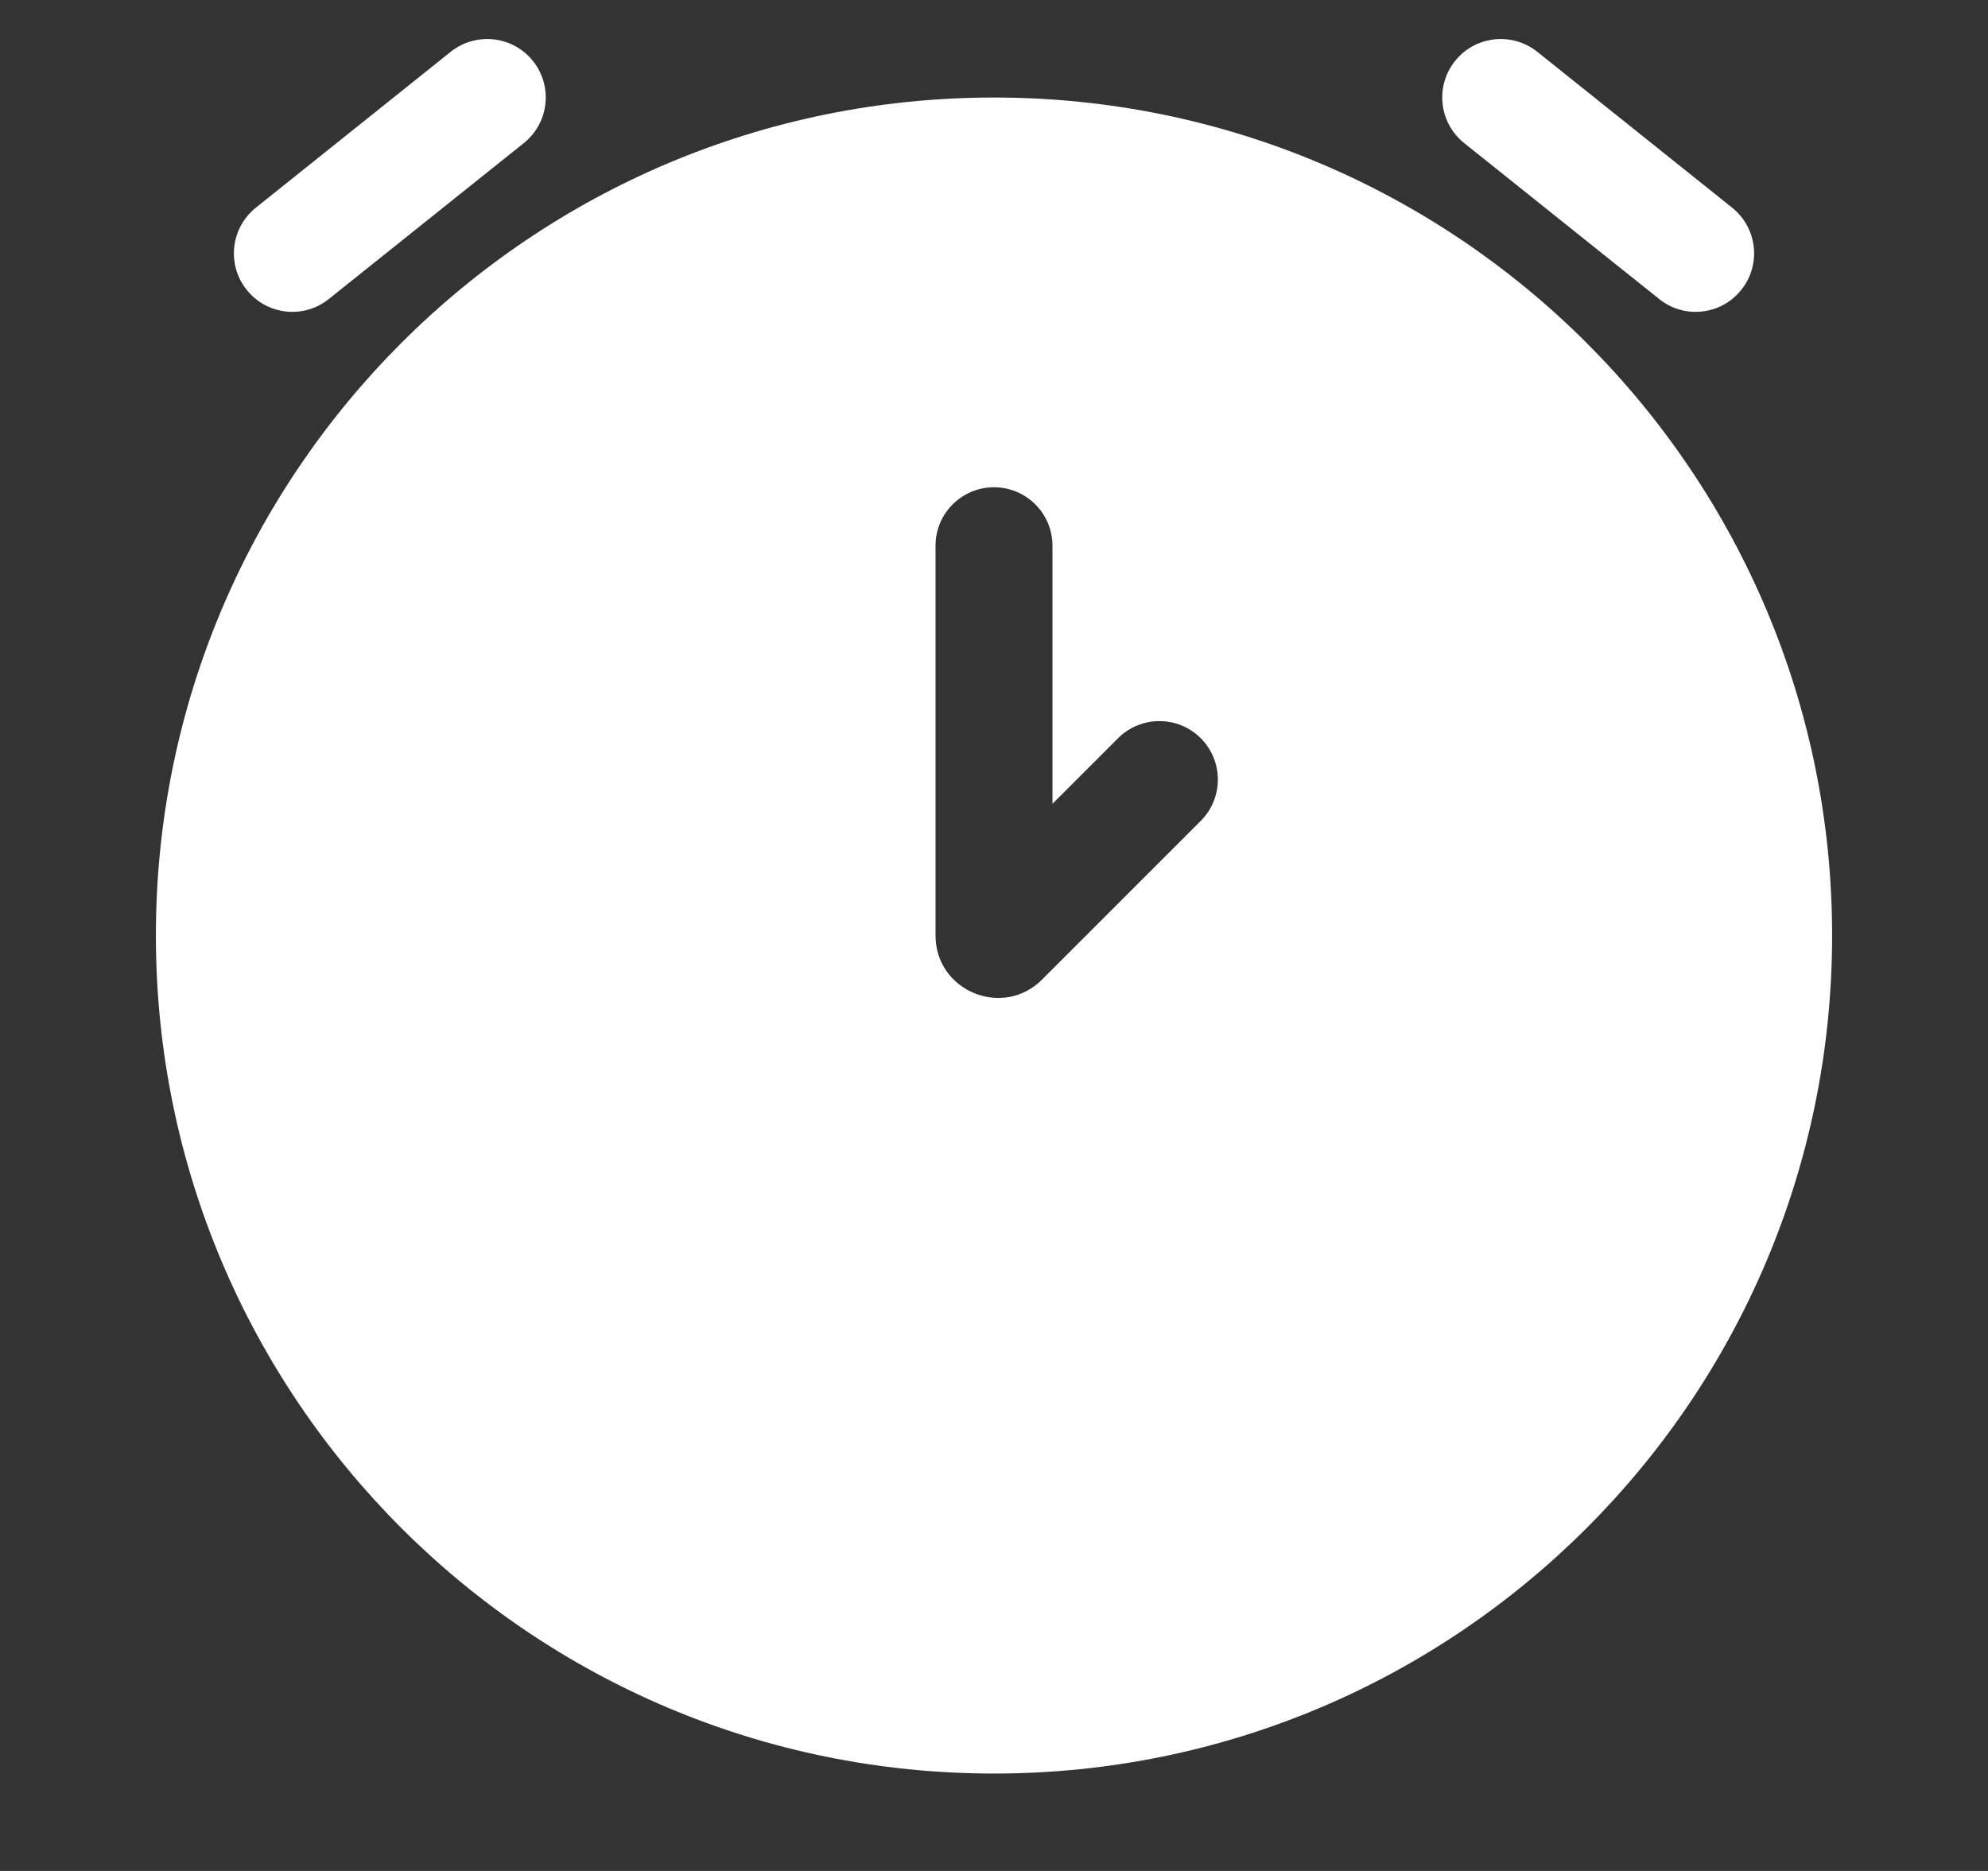 <svg width="17" height="16" viewBox="0 0 17 16" fill="none" xmlns="http://www.w3.org/2000/svg">
<rect x="0" y="0" width="17" height="16" fill="#333333" stroke="none"/>
<path d="M4.479 1.224C4.695 1.051 4.73 0.737 4.557 0.521C4.385 0.306 4.07 0.271 3.854 0.443L2.188 1.776C1.972 1.949 1.937 2.264 2.11 2.479C2.282 2.695 2.597 2.73 2.812 2.557L4.479 1.224Z" fill="white"/>
<path d="M13.146 0.443C12.93 0.271 12.615 0.306 12.443 0.521C12.27 0.737 12.305 1.051 12.521 1.224L14.188 2.557C14.403 2.73 14.718 2.695 14.89 2.479C15.063 2.264 15.028 1.949 14.812 1.776L13.146 0.443Z" fill="white"/>
<path fill-rule="evenodd" clip-rule="evenodd" d="M8.5 0.834C4.542 0.834 1.333 4.042 1.333 8C1.333 11.958 4.542 15.167 8.5 15.167C12.458 15.167 15.667 11.958 15.667 8C15.667 4.042 12.458 0.834 8.5 0.834ZM9 4.667C9 4.391 8.776 4.167 8.5 4.167C8.224 4.167 8 4.391 8 4.667V8C8 8.475 8.575 8.713 8.911 8.377L10.268 7.02C10.463 6.825 10.463 6.509 10.268 6.313C10.073 6.118 9.756 6.118 9.561 6.313L9 6.874V4.667Z" fill="white"/>
</svg>